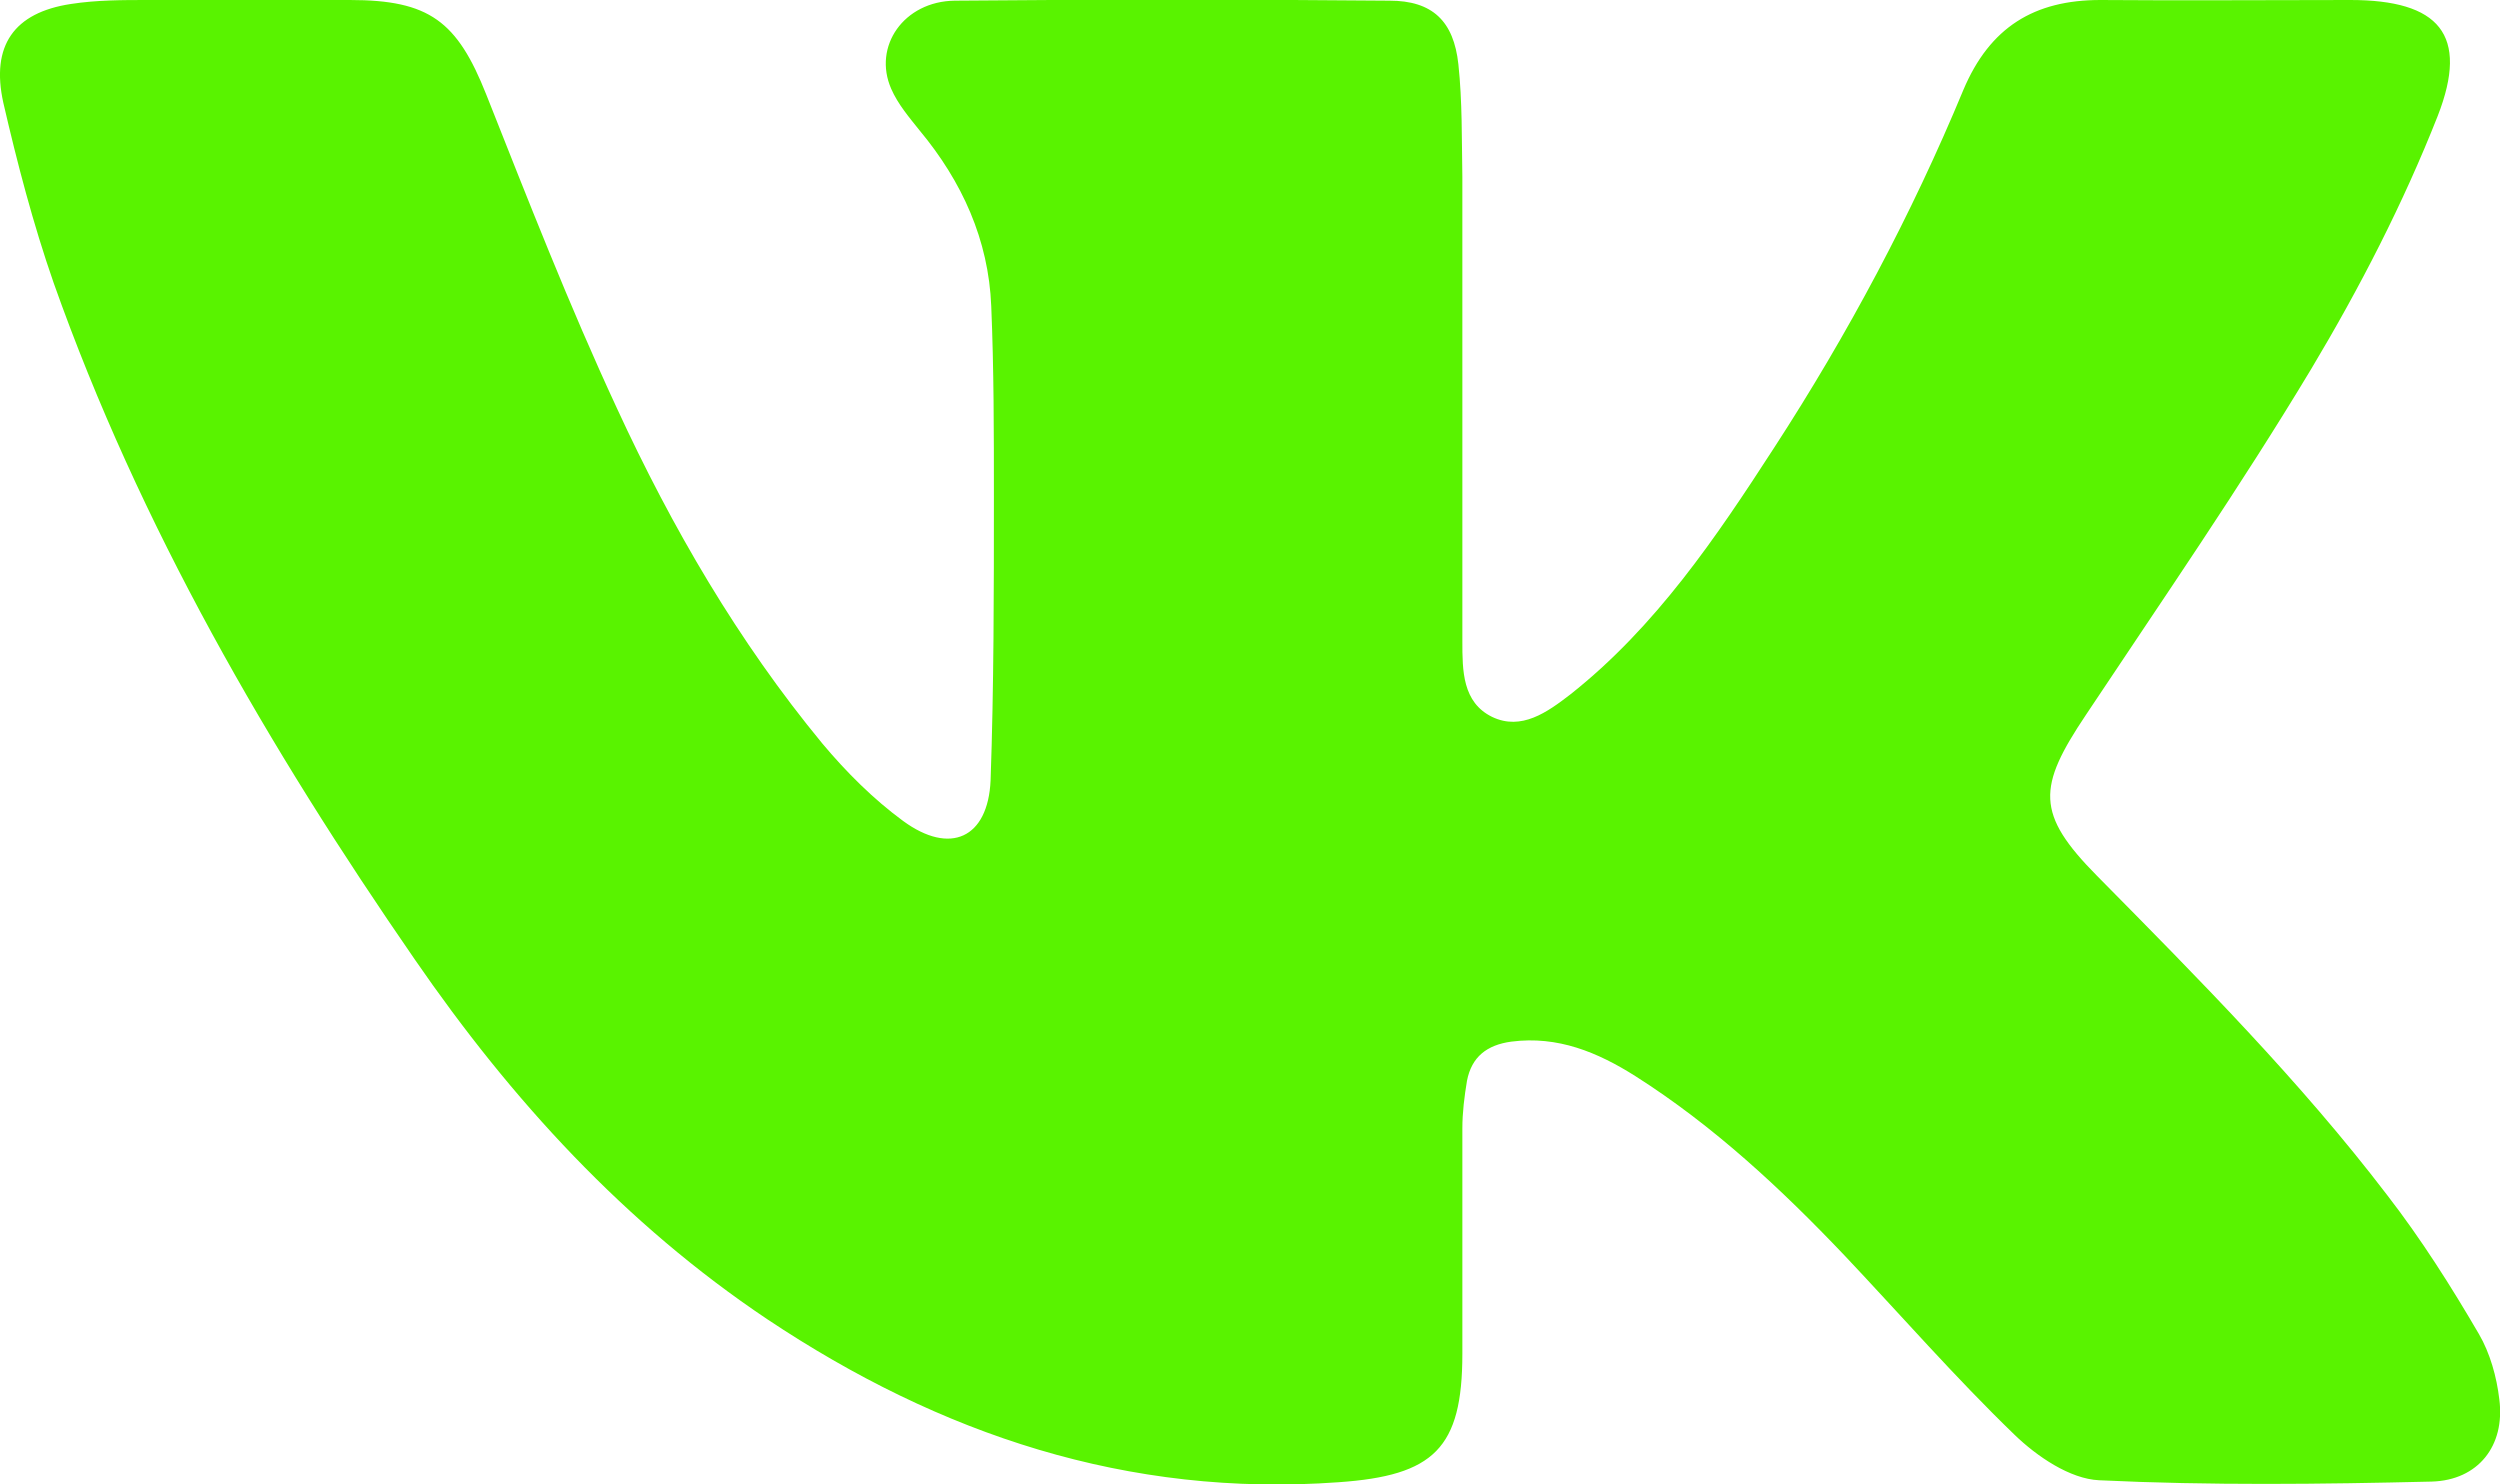 <?xml version="1.0" encoding="UTF-8"?> <svg xmlns="http://www.w3.org/2000/svg" id="Layer_2" data-name="Layer 2" viewBox="0 0 37.73 22.4"> <defs> <style> .cls-1 { fill: #59f300; } </style> </defs> <g id="Layer_1-2" data-name="Layer 1"> <path class="cls-1" d="m22.07,5.59c0,1.36,0,2.73,0,4.09,0,.44,0,.92.45,1.14.44.21.83-.07,1.18-.34,1.29-1.02,2.2-2.37,3.08-3.73,1.11-1.71,2.07-3.51,2.85-5.39C30.03.41,30.7,0,31.7,0c1.26.01,2.51,0,3.77,0,1.34,0,1.8.52,1.32,1.75-.52,1.32-1.18,2.6-1.91,3.82-1.07,1.78-2.25,3.49-3.4,5.22-.73,1.09-.76,1.49.17,2.43,1.53,1.55,3.06,3.09,4.38,4.82.51.66.96,1.37,1.38,2.09.17.29.27.65.31.99.09.7-.32,1.22-1.02,1.24-1.67.04-3.35.06-5.02-.02-.44-.02-.94-.36-1.28-.69-.89-.86-1.71-1.8-2.56-2.7-.96-1.01-1.98-1.96-3.16-2.71-.57-.36-1.17-.61-1.87-.52-.37.05-.6.23-.67.59-.04.24-.07.48-.07.72,0,1.13,0,2.27,0,3.4,0,1.43-.43,1.84-1.87,1.94-3.18.23-6.01-.72-8.62-2.46-2.15-1.44-3.86-3.31-5.32-5.43C4.05,11.28,2.11,7.94.81,4.27.5,3.38.26,2.46.05,1.55-.14.69.21.19,1.07.06,1.46,0,1.85,0,2.24,0c1.01,0,2.03,0,3.04,0,1.2,0,1.62.32,2.06,1.43.63,1.59,1.25,3.18,1.97,4.73.83,1.8,1.83,3.52,3.1,5.06.36.43.77.84,1.22,1.17.71.52,1.28.26,1.32-.61.05-1.43.05-2.86.05-4.29,0-.96,0-1.92-.04-2.87-.04-1-.44-1.88-1.08-2.65-.16-.2-.33-.4-.43-.63-.28-.64.19-1.32.96-1.33,2.19-.02,4.38-.02,6.56,0,.65,0,.97.31,1.04.96.06.56.05,1.13.06,1.7,0,.97,0,1.94,0,2.92Z"></path> </g> </svg> 
